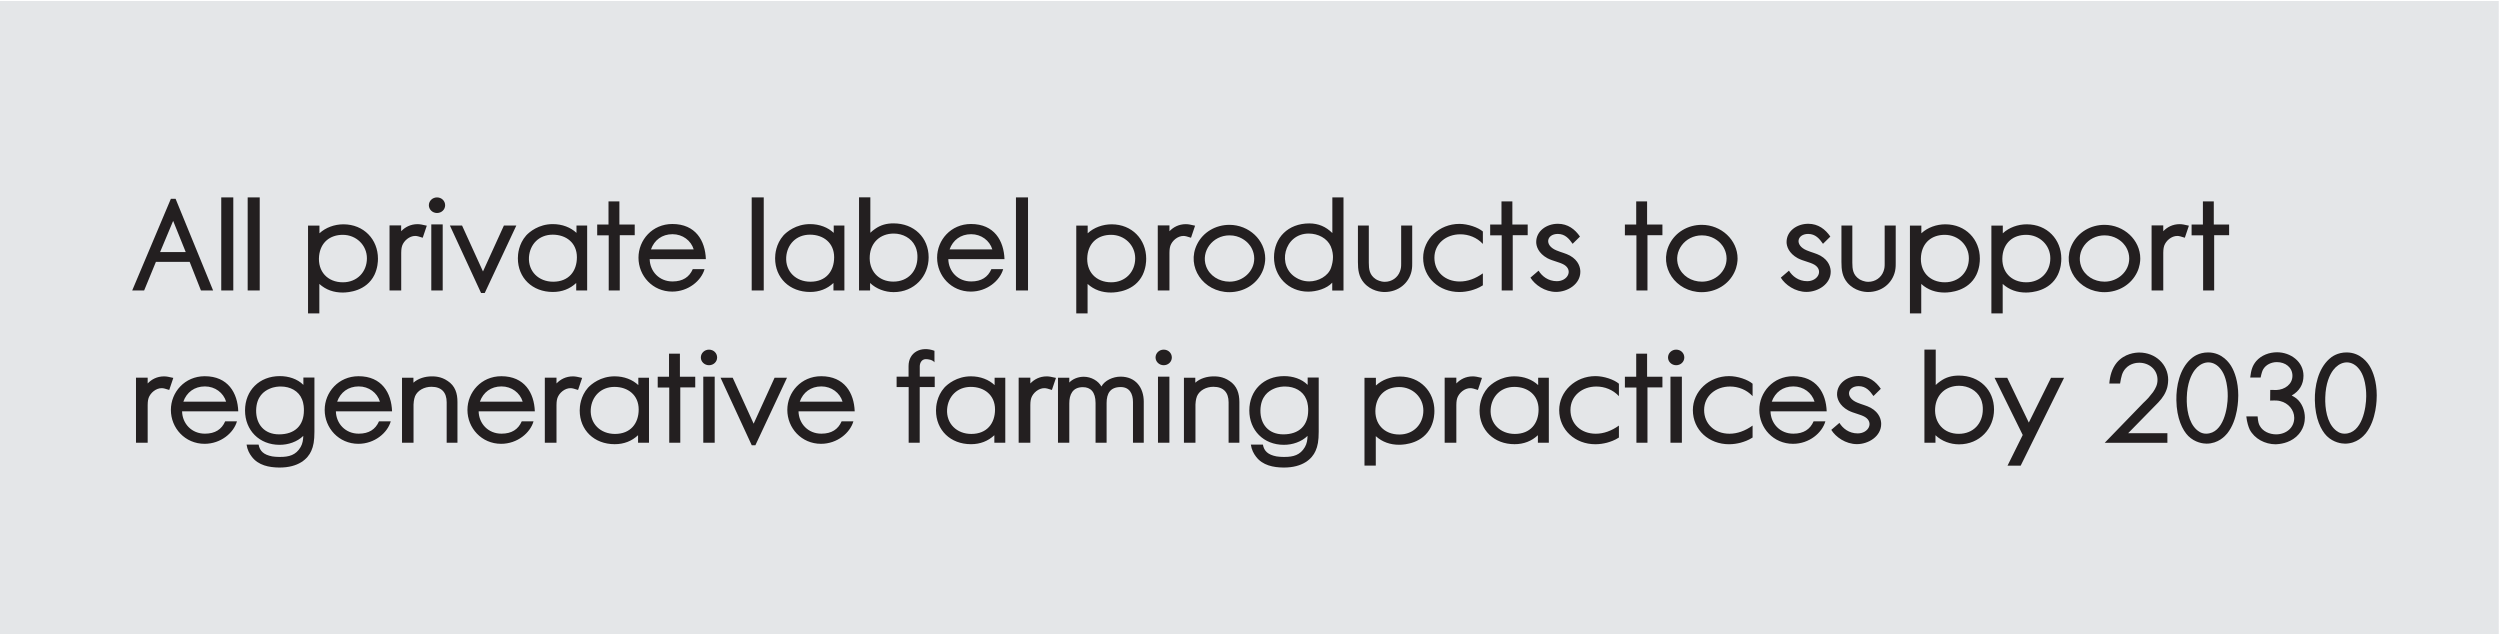 <?xml version="1.0" encoding="UTF-8"?>
<!-- Generator: Adobe Illustrator 27.2.0, SVG Export Plug-In . SVG Version: 6.00 Build 0)  -->
<svg xmlns="http://www.w3.org/2000/svg" xmlns:xlink="http://www.w3.org/1999/xlink" version="1.1" id="Layer_1" x="0px" y="0px" viewBox="0 0 473 120" style="enable-background:new 0 0 473 120;" xml:space="preserve">
<style type="text/css">
	.st0{fill:#E4E6E8;}
	.st1{clip-path:url(#SVGID_00000011020346814180815770000004766542975489092535_);fill:#231F20;}
</style>
<rect x="-0.23" y="0.19" class="st0" width="473" height="120"></rect>
<g>
	<defs>
		<rect id="SVGID_1_" x="-0.23" y="0.19" width="473" height="120"></rect>
	</defs>
	<clipPath id="SVGID_00000124866555152864856650000017889168275744559279_">
		<use xlink:href="#SVGID_1_" style="overflow:visible;"></use>
	</clipPath>
	<path style="clip-path:url(#SVGID_00000124866555152864856650000017889168275744559279_);fill:#231F20;" d="M447.57,73.15   c0.12,0.79,0.12,1.54,0.12,1.82c0,2.18-0.77,7.03-4.06,7.08c-0.94,0.02-1.54-0.5-1.82-0.74c-1.56-1.39-1.94-4.08-1.87-6.12   c0.07-2.66,0.84-4.3,1.51-5.18c1.15-1.51,2.95-1.99,4.42-0.7C446.54,69.94,447.28,70.97,447.57,73.15 M447.59,82.01   c2.06-2.57,2.09-6.53,2.09-7.2c0-2.64-0.72-4.49-1.27-5.42c-0.38-0.67-1.75-2.71-4.44-2.71c-1.75,0-2.86,0.84-3.29,1.25   c-2.11,1.92-2.76,5.14-2.71,7.8c0.05,3.46,1.18,5.69,2.26,6.77c1.27,1.25,2.81,1.44,3.46,1.44   C445.89,83.93,447.18,82.51,447.59,82.01 M434.45,82.63c1.49-1.32,1.63-2.95,1.63-3.62c0-1.32-0.53-2.78-1.63-3.65   c-0.26-0.19-0.55-0.38-0.86-0.53c1.44-0.82,2.23-2.09,2.23-3.74c0-2.69-2.47-4.44-4.99-4.44c-1.49,0-2.98,0.55-3.96,1.68   c-0.7,0.84-0.96,1.66-1.13,3.1h1.97c0.19-0.91,0.34-1.32,0.5-1.58c0.5-0.84,1.51-1.34,2.57-1.34c1.63,0,2.95,1.01,2.95,2.59   c0,1.61-1.46,2.64-3.05,2.69c-0.26,0-0.53-0.02-1.15-0.02l-0.02,2.02c1.25-0.05,1.51,0,1.92,0.1c1.51,0.36,2.64,1.66,2.64,3.17   c0,1.9-1.56,3.12-3.43,3.12c-1.27,0-2.52-0.58-3.07-1.58c-0.22-0.38-0.34-0.72-0.43-1.82h-2.14c0.14,1.2,0.41,1.99,0.65,2.5   c0.91,1.73,2.88,2.78,4.92,2.78C431.21,84.03,432.99,83.91,434.45,82.63 M421.37,73.15c0.12,0.79,0.12,1.54,0.12,1.82   c0,2.18-0.77,7.03-4.06,7.08c-0.94,0.02-1.54-0.5-1.82-0.74c-1.56-1.39-1.94-4.08-1.87-6.12c0.07-2.66,0.84-4.3,1.51-5.18   c1.15-1.51,2.95-1.99,4.42-0.7C420.34,69.94,421.08,70.97,421.37,73.15 M421.39,82.01c2.06-2.57,2.09-6.53,2.09-7.2   c0-2.64-0.72-4.49-1.27-5.42c-0.38-0.67-1.75-2.71-4.44-2.71c-1.75,0-2.86,0.84-3.29,1.25c-2.11,1.92-2.76,5.14-2.71,7.8   c0.05,3.46,1.18,5.69,2.26,6.77c1.27,1.25,2.81,1.44,3.46,1.44C419.69,83.93,420.98,82.51,421.39,82.01 M410.05,73.27   c0.14-0.6,0.17-1.15,0.17-1.39c0-2.95-2.42-5.18-5.47-5.18c-0.74,0-2.78,0.17-4.25,1.9c-0.94,1.15-1.3,2.52-1.42,3.96h2.04   c0.22-1.32,0.38-2.11,1.03-2.83c0.89-1.01,2.14-1.1,2.59-1.1c1.9,0,3.46,1.32,3.46,3.22c0,0.94-0.34,1.58-0.84,2.33   c-0.31,0.38-0.6,0.72-0.89,1.1c-0.29,0.34-0.65,0.65-0.96,0.96l-7.3,7.54h11.86v-1.82h-7.42l5.69-5.81   C409.21,75.24,409.76,74.35,410.05,73.27 M382.31,88.11l8.21-16.63h-2.47l-4.2,8.47l-4.08-8.47h-2.4l5.33,10.82l-2.88,5.81H382.31z    M374.69,75.31c0.46,0.91,0.46,1.73,0.46,2.14c0,2.66-1.78,4.63-4.56,4.63c-2.86,0-4.66-2.11-4.46-4.87   c0.17-2.52,1.97-4.22,4.54-4.22C372.38,72.99,373.99,73.87,374.69,75.31 M366.24,72.84v-6.7h-2.14v17.62h2.09v-1.42   c1.18,1.13,2.83,1.73,4.46,1.73c3.91,0,6.62-3,6.62-6.58c0-3.72-2.74-6.43-6.65-6.43c-1.32,0-2.45,0.31-3.5,1.06   C366.82,72.34,366.48,72.58,366.24,72.84 M351.34,84.03c2.16,0,4.58-1.46,4.58-3.82c0-0.74-0.29-2.11-1.97-3.05   c-0.79-0.43-1.7-0.62-2.54-0.98c-2.4-0.98-1.85-3.12,0.24-3.12c1.39,0,2.14,0.91,2.81,1.87l1.39-1.37   c-0.94-1.37-2.28-2.42-4.18-2.42c-2.14,0-4.1,1.37-4.1,3.46c0,0.79,0.41,2.11,2.11,3.05c1.03,0.55,2.28,0.72,3.19,1.25   c1.7,1.06,0.65,3.1-1.39,3.1c-1.66,0-2.83-0.96-3.46-1.99l-1.54,1.32C347.3,82.68,349.2,84.03,351.34,84.03 M339.3,73.11   c1.92,0,3.5,1.2,4.01,2.88h-8.09C335.85,74.23,337.31,73.11,339.3,73.11 M334.98,77.83h10.63c-0.12-3.48-1.94-6.65-6.34-6.65   c-3.79,0-6.41,3.02-6.41,6.38c0,3.41,2.66,6.41,6.38,6.41c3.05,0,5.5-2.06,6.12-4.25h-2.23c-0.65,1.51-1.9,2.33-3.82,2.33   C336.78,82.06,335.03,80.14,334.98,77.83 M329.33,83.76c0.65-0.19,1.42-0.43,2.26-0.98v-2.26c-1.42,1.01-2.9,1.54-4.37,1.54   c-2.83,0-4.8-1.87-4.8-4.49c0-2.69,2.23-4.44,4.9-4.44c1.56,0,3.14,0.6,4.27,1.82V72.6c-0.89-0.77-2.81-1.44-4.44-1.44   c-3.82,0-6.86,2.9-6.86,6.43c0,3.77,3.05,6.46,6.84,6.46C327.94,84.05,328.66,83.93,329.33,83.76 M316.05,83.76h2.16v-12.5h-2.16   V83.76z M317.13,69.1c0.86,0,1.54-0.65,1.54-1.46c0-0.84-0.67-1.49-1.54-1.49c-0.84,0-1.54,0.65-1.54,1.49   C315.59,68.45,316.29,69.1,317.13,69.1 M311.7,73.3h2.83v-2.02h-2.9v-4.37h-2.06v4.37h-2.14v2.04h2.18v10.44h2.09V73.3z    M304.04,83.76c0.65-0.19,1.42-0.43,2.26-0.98v-2.26c-1.42,1.01-2.9,1.54-4.37,1.54c-2.83,0-4.8-1.87-4.8-4.49   c0-2.69,2.23-4.44,4.9-4.44c1.56,0,3.14,0.6,4.27,1.82V72.6c-0.89-0.77-2.81-1.44-4.44-1.44c-3.82,0-6.86,2.9-6.86,6.43   c0,3.77,3.05,6.46,6.84,6.46C302.64,84.05,303.36,83.93,304.04,83.76 M286.52,73.2c2.54,0,4.58,1.54,4.58,4.27   c0,2.64-1.54,4.63-4.49,4.63c-2.74,0-4.75-1.94-4.58-4.66C282.2,75.03,283.92,73.2,286.52,73.2 M290.98,83.76h2.06V71.47h-2.02   v1.39c-1.1-1.03-2.66-1.66-4.49-1.66c-2.66,0-4.42,1.49-5.02,2.14c-1.44,1.63-1.58,3.58-1.58,4.32c0,3.72,2.74,6.38,6.62,6.38   c1.75,0,3.22-0.58,4.42-1.7V83.76z M279.62,73.78l0.77-2.28c-0.84-0.19-1.25-0.29-1.75-0.29c-1.34,0-2.38,0.58-3.1,1.34v-1.1h-2.21   v12.31h2.21v-7.13c0-0.12,0-0.82,0.17-1.32c0.34-0.98,1.39-1.87,2.47-1.87C278.54,73.44,278.88,73.54,279.62,73.78 M264.74,73.23   c2.52,0,4.56,1.94,4.56,4.44c0,2.59-1.87,4.54-4.54,4.54c-2.88,0-4.8-2.02-4.51-4.99C260.52,74.67,262.29,73.23,264.74,73.23    M270.72,80.81c0.62-1.3,0.67-2.52,0.67-3.07c0-3.65-2.69-6.5-6.53-6.5c-1.68,0-3.36,0.6-4.54,1.7v-1.46h-2.16v16.61h2.14v-5.57   c1.25,1.13,2.74,1.63,4.42,1.63C265.8,84.15,269.21,83.88,270.72,80.81 M247.15,75.55c0.36,0.86,0.36,1.75,0.36,2.09   c0,2.88-1.73,4.54-4.7,4.54c-2.81,0-4.37-1.92-4.34-4.54c0.05-2.66,1.54-3.65,2.52-4.08c0.91-0.41,1.75-0.43,2.16-0.43   C244.92,73.13,246.53,73.97,247.15,75.55 M247.39,82.47c-0.02,0.72-0.12,1.46-0.5,2.11c-0.89,1.54-2.23,1.87-3.84,1.87   c-0.1,0-0.77,0.02-1.54-0.1c-1.61-0.31-2.35-1.01-2.57-2.23h-2.28c0.14,0.96,0.53,1.7,0.98,2.28c1.25,1.66,3.29,2.04,5.21,2.06   c3.65,0.02,5.4-1.66,6.05-3.14c0.41-0.91,0.6-1.9,0.6-3.65V71.43h-2.09v1.39c-1.15-1.15-2.81-1.66-4.46-1.66   c-3.86,0-6.58,2.71-6.58,6.5c0,3.74,2.69,6.5,6.53,6.5C244.53,84.17,246.24,83.59,247.39,82.47 M232.59,72.05l0.02,0.02   c-1.22-0.86-2.5-0.86-3-0.86c-1.22,0-2.57,0.38-3.46,1.2v-0.94H224v12.29h2.18v-7.22c0-0.19,0.05-0.98,0.29-1.58   c0.48-1.1,1.73-1.78,3.1-1.78c1.92,0,2.88,1.08,2.88,2.93v7.66h2.04v-7.7C234.49,74.45,234.05,72.99,232.59,72.05 M219.09,83.76   h2.16v-12.5h-2.16V83.76z M220.17,69.1c0.86,0,1.54-0.65,1.54-1.46c0-0.84-0.67-1.49-1.54-1.49c-0.84,0-1.54,0.65-1.54,1.49   C218.64,68.45,219.33,69.1,220.17,69.1 M216.4,83.76v-7.75c0-2.64-1.51-4.75-4.39-4.75c-1.42,0-3.02,0.72-3.62,1.87   c-0.58-1.06-1.92-1.85-3.34-1.85c-1.22,0-2.23,0.53-2.74,1.1v-0.91h-2.14v12.29h2.14v-7.44c0-1.66,0.62-3.07,2.57-3.07   c1.44,0,2.4,0.89,2.4,3v7.51h2.09v-7.51c0-1.78,0.67-3.02,2.66-3.02c1.68,0,2.33,1.27,2.33,2.83v7.7H216.4z M199.02,73.78   l0.77-2.28c-0.84-0.19-1.25-0.29-1.75-0.29c-1.34,0-2.38,0.58-3.1,1.34v-1.1h-2.21v12.31h2.21v-7.13c0-0.12,0-0.82,0.17-1.32   c0.34-0.98,1.39-1.87,2.47-1.87C197.94,73.44,198.28,73.54,199.02,73.78 M183.68,73.2c2.54,0,4.58,1.54,4.58,4.27   c0,2.64-1.54,4.63-4.49,4.63c-2.74,0-4.75-1.94-4.58-4.66C179.36,75.03,181.08,73.2,183.68,73.2 M188.14,83.76h2.06V71.47h-2.02   v1.39c-1.1-1.03-2.66-1.66-4.49-1.66c-2.66,0-4.42,1.49-5.02,2.14c-1.44,1.63-1.58,3.58-1.58,4.32c0,3.72,2.74,6.38,6.62,6.38   c1.75,0,3.22-0.58,4.42-1.7V83.76z M174.02,73.23h2.83v-1.97h-2.83v-1.94c0-0.65,0.36-1.37,1.15-1.37c0.38,0,1.27,0.1,1.63,0.6   v-2.18c-2.52-0.94-4.9,0.26-4.9,2.9v1.99h-2.26v1.97h2.28v10.54h2.09V73.23z M155.4,73.11c1.92,0,3.5,1.2,4.01,2.88h-8.09   C151.94,74.23,153.41,73.11,155.4,73.11 M151.08,77.83h10.63c-0.12-3.48-1.94-6.65-6.34-6.65c-3.79,0-6.41,3.02-6.41,6.38   c0,3.41,2.66,6.41,6.38,6.41c3.05,0,5.49-2.06,6.12-4.25h-2.23c-0.65,1.51-1.9,2.33-3.82,2.33   C152.88,82.06,151.13,80.14,151.08,77.83 M142.92,84.24l5.98-12.77h-2.35l-3.96,8.69l-3.96-8.69h-2.3l5.9,12.77H142.92z    M133.06,83.76h2.16v-12.5h-2.16V83.76z M134.14,69.1c0.86,0,1.54-0.65,1.54-1.46c0-0.84-0.67-1.49-1.54-1.49   c-0.84,0-1.54,0.65-1.54,1.49C132.6,68.45,133.3,69.1,134.14,69.1 M128.71,73.3h2.83v-2.02h-2.9v-4.37h-2.06v4.37h-2.14v2.04h2.18   v10.44h2.09V73.3z M116.26,73.2c2.54,0,4.58,1.54,4.58,4.27c0,2.64-1.54,4.63-4.49,4.63c-2.74,0-4.75-1.94-4.58-4.66   C111.94,75.03,113.67,73.2,116.26,73.2 M120.73,83.76h2.06V71.47h-2.02v1.39c-1.1-1.03-2.66-1.66-4.49-1.66   c-2.66,0-4.42,1.49-5.02,2.14c-1.44,1.63-1.58,3.58-1.58,4.32c0,3.72,2.74,6.38,6.62,6.38c1.75,0,3.22-0.58,4.42-1.7V83.76z    M109.37,73.78l0.77-2.28c-0.84-0.19-1.25-0.29-1.75-0.29c-1.34,0-2.38,0.58-3.1,1.34v-1.1h-2.21v12.31h2.21v-7.13   c0-0.12,0-0.82,0.17-1.32c0.34-0.98,1.39-1.87,2.47-1.87C108.29,73.44,108.62,73.54,109.37,73.78 M94.88,73.11   c1.92,0,3.5,1.2,4.01,2.88H90.8C91.42,74.23,92.89,73.11,94.88,73.11 M90.56,77.83h10.63c-0.12-3.48-1.94-6.65-6.34-6.65   c-3.79,0-6.41,3.02-6.41,6.38c0,3.41,2.66,6.41,6.38,6.41c3.05,0,5.5-2.06,6.12-4.25h-2.23c-0.65,1.51-1.9,2.33-3.82,2.33   C92.36,82.06,90.61,80.14,90.56,77.83 M84.66,72.05l0.02,0.02c-1.22-0.86-2.5-0.86-3-0.86c-1.22,0-2.57,0.38-3.46,1.2v-0.94h-2.16   v12.29h2.18v-7.22c0-0.19,0.05-0.98,0.29-1.58c0.48-1.1,1.73-1.78,3.1-1.78c1.92,0,2.88,1.08,2.88,2.93v7.66h2.04v-7.7   C86.56,74.45,86.13,72.99,84.66,72.05 M67.87,73.11c1.92,0,3.5,1.2,4.01,2.88h-8.09C64.41,74.23,65.88,73.11,67.87,73.11    M63.55,77.83h10.63c-0.12-3.48-1.94-6.65-6.34-6.65c-3.79,0-6.41,3.02-6.41,6.38c0,3.41,2.66,6.41,6.38,6.41   c3.05,0,5.5-2.06,6.12-4.25h-2.23c-0.65,1.51-1.9,2.33-3.82,2.33C65.35,82.06,63.6,80.14,63.55,77.83 M57.14,75.55   c0.36,0.86,0.36,1.75,0.36,2.09c0,2.88-1.73,4.54-4.7,4.54c-2.81,0-4.37-1.92-4.34-4.54c0.05-2.66,1.54-3.65,2.52-4.08   c0.91-0.41,1.75-0.43,2.16-0.43C54.91,73.13,56.52,73.97,57.14,75.55 M57.38,82.47c-0.02,0.72-0.12,1.46-0.5,2.11   c-0.89,1.54-2.23,1.87-3.84,1.87c-0.1,0-0.77,0.02-1.54-0.1c-1.61-0.31-2.35-1.01-2.57-2.23h-2.28c0.14,0.96,0.53,1.7,0.98,2.28   c1.25,1.66,3.29,2.04,5.21,2.06c3.65,0.02,5.4-1.66,6.05-3.14c0.41-0.91,0.6-1.9,0.6-3.65V71.43h-2.09v1.39   c-1.15-1.15-2.81-1.66-4.46-1.66c-3.86,0-6.58,2.71-6.58,6.5c0,3.74,2.69,6.5,6.53,6.5C54.53,84.17,56.23,83.59,57.38,82.47    M38.77,73.11c1.92,0,3.5,1.2,4.01,2.88h-8.09C35.31,74.23,36.78,73.11,38.77,73.11 M34.45,77.83h10.63   c-0.12-3.48-1.94-6.65-6.34-6.65c-3.79,0-6.41,3.02-6.41,6.38c0,3.41,2.66,6.41,6.38,6.41c3.05,0,5.5-2.06,6.12-4.25h-2.23   c-0.65,1.51-1.9,2.33-3.82,2.33C36.25,82.06,34.5,80.14,34.45,77.83 M32.02,73.78l0.77-2.28c-0.84-0.19-1.25-0.29-1.75-0.29   c-1.34,0-2.38,0.58-3.1,1.34v-1.1h-2.21v12.31h2.21v-7.13c0-0.12,0-0.82,0.17-1.32c0.34-0.98,1.39-1.87,2.47-1.87   C30.94,73.44,31.27,73.54,32.02,73.78"></path>
	<path style="clip-path:url(#SVGID_00000124866555152864856650000017889168275744559279_);fill:#231F20;" d="M418.92,44.5h2.83   v-2.02h-2.9v-4.37h-2.06v4.37h-2.14v2.04h2.18v10.44h2.09V44.5z M413.37,44.98l0.77-2.28c-0.84-0.19-1.25-0.29-1.75-0.29   c-1.34,0-2.38,0.58-3.1,1.34v-1.1h-2.21v12.31h2.21v-7.13c0-0.12,0-0.82,0.17-1.32c0.34-0.98,1.39-1.87,2.47-1.87   C412.29,44.64,412.62,44.74,413.37,44.98 M401.77,46.11c0.36,0.38,1.08,1.39,1.08,2.81c0,2.45-2.16,4.37-4.66,4.37   c-1.99,0-3.77-1.1-4.44-2.9c-1.03-2.83,1.22-5.86,4.42-5.86C400.09,44.52,401.34,45.6,401.77,46.11 M404.34,51.51   c0.53-1.1,0.6-2.14,0.6-2.59c0-3.53-3.1-6.38-6.77-6.38c-2.62,0-4.99,1.39-6.12,3.67c-2.11,4.22,1.15,9.07,6.12,9.07   C400.86,55.27,403.23,53.83,404.34,51.51 M383.36,44.43c2.52,0,4.56,1.94,4.56,4.44c0,2.59-1.87,4.54-4.54,4.54   c-2.88,0-4.8-2.02-4.51-4.99C379.13,45.87,380.91,44.43,383.36,44.43 M389.33,52.01c0.62-1.3,0.67-2.52,0.67-3.07   c0-3.65-2.69-6.5-6.53-6.5c-1.68,0-3.36,0.6-4.54,1.7v-1.46h-2.16v16.61h2.14v-5.57c1.25,1.13,2.73,1.63,4.41,1.63   C384.41,55.35,387.82,55.08,389.33,52.01 M367.95,44.43c2.52,0,4.56,1.94,4.56,4.44c0,2.59-1.87,4.54-4.54,4.54   c-2.88,0-4.8-2.02-4.51-4.99C363.72,45.87,365.5,44.43,367.95,44.43 M373.92,52.01c0.62-1.3,0.67-2.52,0.67-3.07   c0-3.65-2.69-6.5-6.53-6.5c-1.68,0-3.36,0.6-4.54,1.7v-1.46h-2.16v16.61h2.14v-5.57c1.25,1.13,2.74,1.63,4.42,1.63   C369,55.35,372.41,55.08,373.92,52.01 M358.55,51.27c0.14-0.67,0.12-1.27,0.12-1.54v-7.06h-2.09v7.22c0,0.55-0.02,0.91-0.22,1.44   c-0.43,1.2-1.56,1.99-2.88,1.99c-0.79,0-1.49-0.36-1.7-0.5c-1.2-0.79-1.32-1.9-1.32-3.12v-7.03h-2.06v6.91   c0,1.44,0.14,2.76,1.15,3.94c1.37,1.56,3.19,1.73,3.89,1.73C356.03,55.25,358.04,53.59,358.55,51.27 M341.79,55.23   c2.16,0,4.58-1.46,4.58-3.82c0-0.74-0.29-2.11-1.97-3.05c-0.79-0.43-1.7-0.62-2.54-0.98c-2.4-0.98-1.85-3.12,0.24-3.12   c1.39,0,2.14,0.91,2.81,1.87l1.39-1.37c-0.94-1.37-2.28-2.42-4.18-2.42c-2.14,0-4.1,1.37-4.1,3.46c0,0.79,0.41,2.11,2.11,3.05   c1.03,0.55,2.28,0.72,3.19,1.25c1.7,1.06,0.65,3.1-1.39,3.1c-1.66,0-2.83-0.96-3.46-1.99l-1.54,1.32   C337.75,53.88,339.65,55.23,341.79,55.23 M325.59,46.11c0.36,0.38,1.08,1.39,1.08,2.81c0,2.45-2.16,4.37-4.66,4.37   c-1.99,0-3.77-1.1-4.44-2.9c-1.03-2.83,1.22-5.86,4.42-5.86C323.91,44.52,325.15,45.6,325.59,46.11 M328.15,51.51   c0.53-1.1,0.6-2.14,0.6-2.59c0-3.53-3.1-6.38-6.77-6.38c-2.62,0-4.99,1.39-6.12,3.67c-2.11,4.22,1.15,9.07,6.12,9.07   C324.67,55.27,327.05,53.83,328.15,51.51 M311.7,44.5h2.83v-2.02h-2.9v-4.37h-2.06v4.37h-2.14v2.04h2.18v10.44h2.09V44.5z    M294.42,55.23c2.16,0,4.58-1.46,4.58-3.82c0-0.74-0.29-2.11-1.97-3.05c-0.79-0.43-1.7-0.62-2.54-0.98   c-2.4-0.98-1.85-3.12,0.24-3.12c1.39,0,2.14,0.91,2.81,1.87l1.39-1.37c-0.94-1.37-2.28-2.42-4.18-2.42c-2.14,0-4.1,1.37-4.1,3.46   c0,0.79,0.41,2.11,2.11,3.05c1.03,0.55,2.28,0.72,3.19,1.25c1.7,1.06,0.65,3.1-1.39,3.1c-1.66,0-2.83-0.96-3.46-1.99l-1.54,1.32   C290.39,53.88,292.28,55.23,294.42,55.23 M286.21,44.5h2.83v-2.02h-2.9v-4.37h-2.06v4.37h-2.14v2.04h2.18v10.44h2.09V44.5z    M278.3,54.96c0.65-0.19,1.42-0.43,2.26-0.98v-2.26c-1.42,1.01-2.9,1.54-4.37,1.54c-2.83,0-4.8-1.87-4.8-4.49   c0-2.69,2.23-4.44,4.9-4.44c1.56,0,3.14,0.6,4.27,1.82V43.8c-0.89-0.77-2.81-1.44-4.44-1.44c-3.82,0-6.86,2.9-6.86,6.43   c0,3.77,3.05,6.46,6.84,6.46C276.91,55.25,277.63,55.13,278.3,54.96 M267.07,51.27c0.14-0.67,0.12-1.27,0.12-1.54v-7.06h-2.09v7.22   c0,0.55-0.02,0.91-0.22,1.44c-0.43,1.2-1.56,1.99-2.88,1.99c-0.79,0-1.49-0.36-1.7-0.5c-1.2-0.79-1.32-1.9-1.32-3.12v-7.03h-2.06   v6.91c0,1.44,0.14,2.76,1.15,3.94c1.37,1.56,3.19,1.73,3.89,1.73C264.55,55.25,266.57,53.59,267.07,51.27 M251.77,46.59   c0.38,0.84,0.43,1.7,0.43,2.04c0,0.67-0.14,1.37-0.36,2.02c-0.55,1.61-2.42,2.59-4.13,2.59c-1.2,0-2.02-0.43-2.4-0.65   c-3.82-2.16-2.42-8.4,2.3-8.4C249.42,44.19,251.1,45.1,251.77,46.59 M254.19,54.96V37.35h-2.11v6.74c-1.22-1.2-2.62-1.82-4.37-1.82   c-3.98,0-6.67,2.69-6.67,6.43c0,3.58,2.71,6.48,6.46,6.48c1.56,0,3.5-0.55,4.56-1.7v1.49H254.19z M236.22,46.11   c0.36,0.38,1.08,1.39,1.08,2.81c0,2.45-2.16,4.37-4.66,4.37c-1.99,0-3.77-1.1-4.44-2.9c-1.03-2.83,1.22-5.86,4.42-5.86   C234.54,44.52,235.78,45.6,236.22,46.11 M238.78,51.51c0.53-1.1,0.6-2.14,0.6-2.59c0-3.53-3.1-6.38-6.77-6.38   c-2.62,0-4.99,1.39-6.12,3.67c-2.11,4.22,1.15,9.07,6.12,9.07C235.3,55.27,237.68,53.83,238.78,51.51 M225.34,44.98l0.77-2.28   c-0.84-0.19-1.25-0.29-1.75-0.29c-1.34,0-2.38,0.58-3.1,1.34v-1.1h-2.21v12.31h2.21v-7.13c0-0.12,0-0.82,0.17-1.32   c0.34-0.98,1.39-1.87,2.47-1.87C224.26,44.64,224.59,44.74,225.34,44.98 M210.22,44.43c2.52,0,4.56,1.94,4.56,4.44   c0,2.59-1.87,4.54-4.54,4.54c-2.88,0-4.8-2.02-4.51-4.99C205.99,45.87,207.77,44.43,210.22,44.43 M216.19,52.01   c0.62-1.3,0.67-2.52,0.67-3.07c0-3.65-2.69-6.5-6.53-6.5c-1.68,0-3.36,0.6-4.54,1.7v-1.46h-2.16v16.61h2.14v-5.57   c1.25,1.13,2.74,1.63,4.42,1.63C211.27,55.35,214.68,55.08,216.19,52.01 M192.22,54.96h2.28V37.35h-2.28V54.96z M183.74,44.31   c1.92,0,3.5,1.2,4.01,2.88h-8.09C180.29,45.43,181.75,44.31,183.74,44.31 M179.42,49.03h10.63c-0.12-3.48-1.94-6.65-6.34-6.65   c-3.79,0-6.41,3.02-6.41,6.38c0,3.41,2.66,6.41,6.38,6.41c3.05,0,5.5-2.06,6.12-4.25h-2.23c-0.65,1.51-1.9,2.33-3.82,2.33   C181.22,53.26,179.47,51.34,179.42,49.03 M173.12,46.51c0.46,0.91,0.46,1.73,0.46,2.14c0,2.66-1.78,4.63-4.56,4.63   c-2.86,0-4.66-2.11-4.46-4.87c0.17-2.52,1.97-4.22,4.54-4.22C170.82,44.19,172.43,45.07,173.12,46.51 M164.67,44.04v-6.7h-2.14   v17.62h2.09v-1.42c1.18,1.13,2.83,1.73,4.46,1.73c3.91,0,6.62-3,6.62-6.58c0-3.72-2.74-6.43-6.65-6.43c-1.32,0-2.45,0.31-3.5,1.06   C165.25,43.54,164.91,43.78,164.67,44.04 M153.24,44.4c2.54,0,4.58,1.54,4.58,4.27c0,2.64-1.54,4.63-4.49,4.63   c-2.74,0-4.75-1.94-4.58-4.66C148.92,46.23,150.65,44.4,153.24,44.4 M157.7,54.96h2.06V42.67h-2.02v1.39   c-1.1-1.03-2.66-1.66-4.49-1.66c-2.66,0-4.42,1.49-5.02,2.14c-1.44,1.63-1.58,3.58-1.58,4.32c0,3.72,2.74,6.38,6.62,6.38   c1.75,0,3.22-0.58,4.42-1.7V54.96z M142.22,54.96h2.28V37.35h-2.28V54.96z M127.24,44.31c1.92,0,3.5,1.2,4.01,2.88h-8.09   C123.79,45.43,125.25,44.31,127.24,44.31 M122.92,49.03h10.63c-0.12-3.48-1.94-6.65-6.34-6.65c-3.79,0-6.41,3.02-6.41,6.38   c0,3.41,2.66,6.41,6.38,6.41c3.05,0,5.5-2.06,6.12-4.25h-2.23c-0.65,1.51-1.9,2.33-3.82,2.33   C124.72,53.26,122.97,51.34,122.92,49.03 M117.26,44.5h2.83v-2.02h-2.9v-4.37h-2.06v4.37h-2.14v2.04h2.18v10.44h2.09V44.5z    M104.57,44.4c2.54,0,4.58,1.54,4.58,4.27c0,2.64-1.54,4.63-4.49,4.63c-2.74,0-4.75-1.94-4.58-4.66   C100.25,46.23,101.97,44.4,104.57,44.4 M109.03,54.96h2.06V42.67h-2.02v1.39c-1.1-1.03-2.66-1.66-4.49-1.66   c-2.66,0-4.42,1.49-5.02,2.14c-1.44,1.63-1.58,3.58-1.58,4.32c0,3.72,2.74,6.38,6.62,6.38c1.75,0,3.22-0.58,4.42-1.7V54.96z    M91.71,55.44l5.98-12.77h-2.35l-3.96,8.69l-3.96-8.69h-2.3l5.9,12.77H91.71z M81.6,54.96h2.16v-12.5H81.6V54.96z M82.68,40.3   c0.86,0,1.54-0.65,1.54-1.46c0-0.84-0.67-1.49-1.54-1.49c-0.84,0-1.54,0.65-1.54,1.49C81.15,39.65,81.84,40.3,82.68,40.3    M79.98,44.98l0.77-2.28c-0.84-0.19-1.25-0.29-1.75-0.29c-1.34,0-2.38,0.58-3.1,1.34v-1.1H73.7v12.31h2.21v-7.13   c0-0.12,0-0.82,0.17-1.32c0.34-0.98,1.39-1.87,2.47-1.87C78.9,44.64,79.24,44.74,79.98,44.98 M64.86,44.43   c2.52,0,4.56,1.94,4.56,4.44c0,2.59-1.87,4.54-4.54,4.54c-2.88,0-4.8-2.02-4.51-4.99C60.64,45.87,62.42,44.43,64.86,44.43    M70.84,52.01c0.62-1.3,0.67-2.52,0.67-3.07c0-3.65-2.69-6.5-6.53-6.5c-1.68,0-3.36,0.6-4.54,1.7v-1.46h-2.16v16.61h2.14v-5.57   c1.25,1.13,2.74,1.63,4.42,1.63C65.92,55.35,69.33,55.08,70.84,52.01 M46.86,54.96h2.28V37.35h-2.28V54.96z M41.86,54.96h2.28   V37.35h-2.28V54.96z M32.76,41.79l2.38,5.9h-4.85L32.76,41.79z M38.02,54.96h2.3l-7.1-17.35h-0.89l-7.32,17.35h2.26l2.23-5.42h6.38   L38.02,54.96z"></path>
</g>
</svg>
